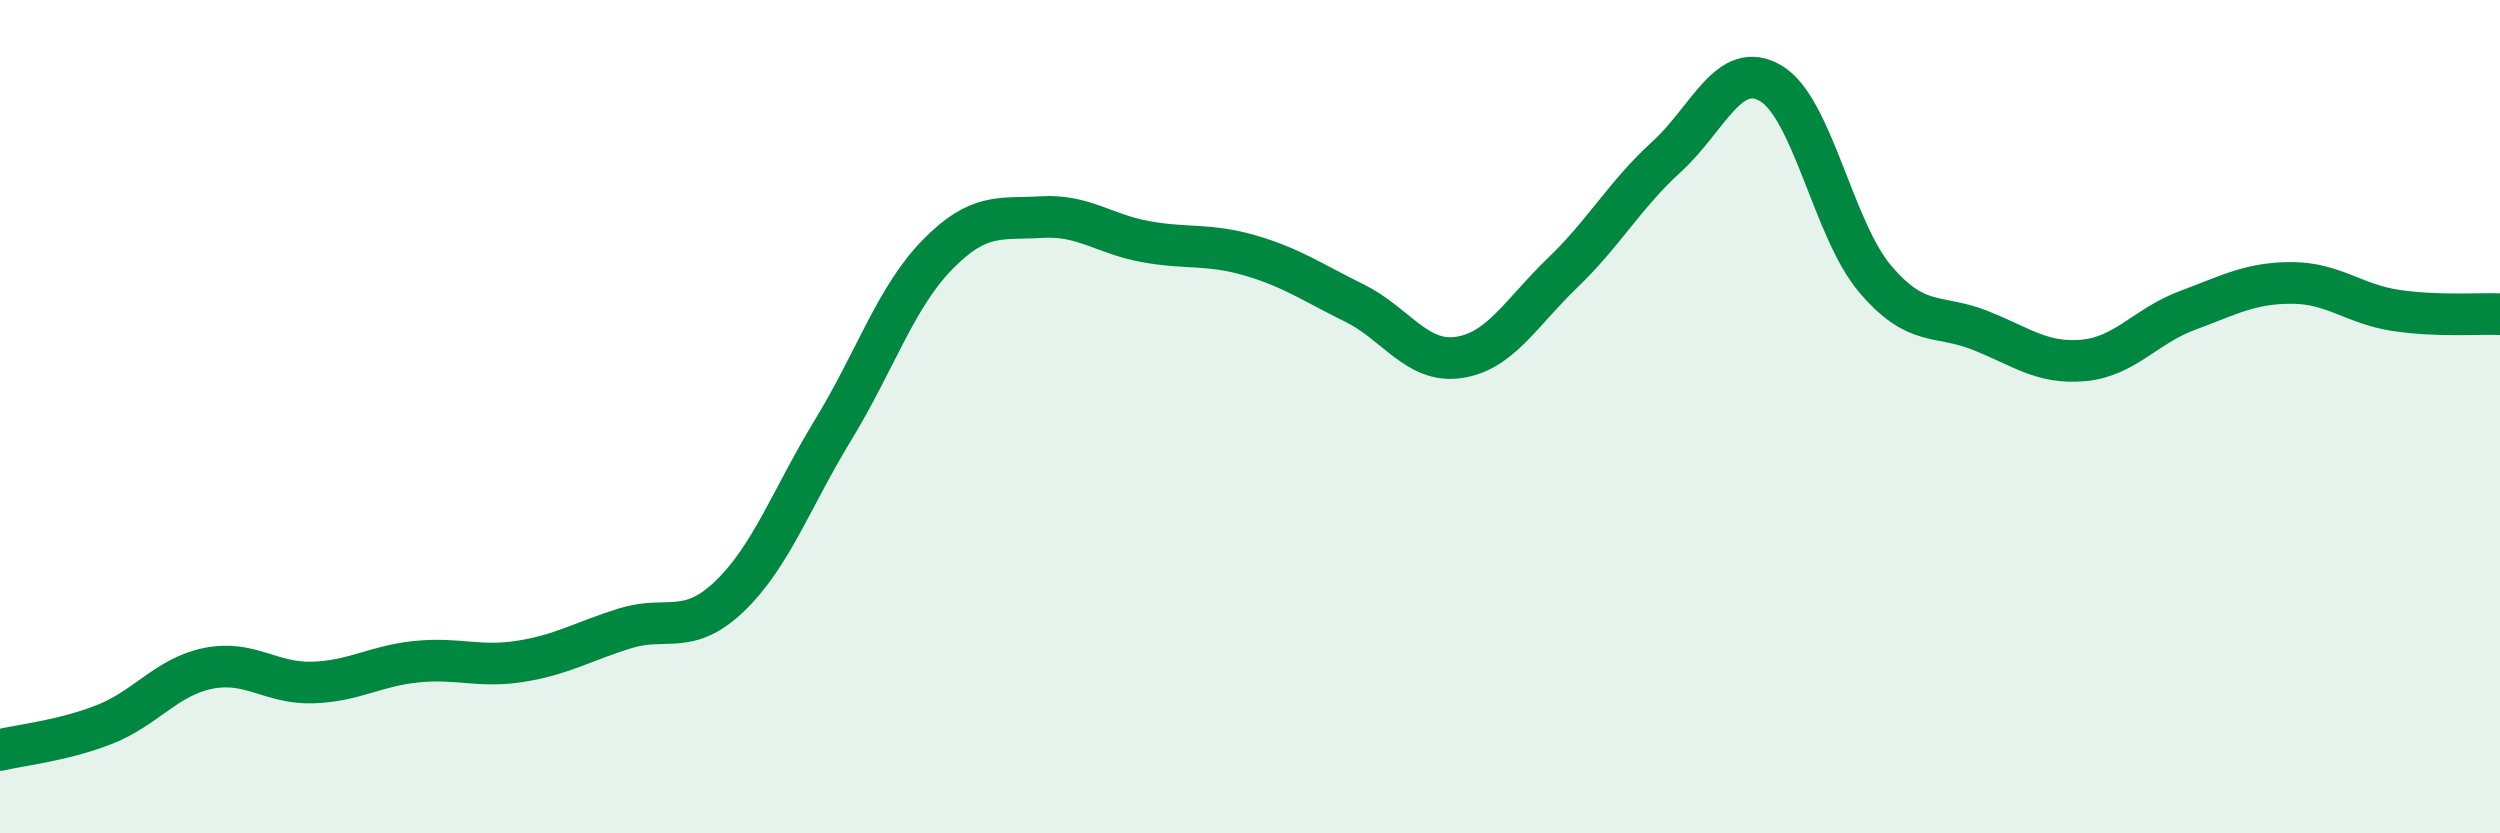 
    <svg width="60" height="20" viewBox="0 0 60 20" xmlns="http://www.w3.org/2000/svg">
      <path
        d="M 0,18 C 0.5,17.88 1.5,17.78 2.5,17.39 C 3.5,17 4,16.24 5,16.04 C 6,15.84 6.5,16.41 7.5,16.38 C 8.5,16.35 9,15.98 10,15.88 C 11,15.78 11.5,16.03 12.5,15.87 C 13.5,15.71 14,15.39 15,15.08 C 16,14.77 16.5,15.27 17.5,14.32 C 18.5,13.37 19,11.95 20,10.31 C 21,8.67 21.5,7.13 22.5,6.11 C 23.5,5.09 24,5.27 25,5.21 C 26,5.15 26.5,5.62 27.5,5.8 C 28.5,5.98 29,5.84 30,6.13 C 31,6.42 31.5,6.78 32.5,7.27 C 33.5,7.76 34,8.72 35,8.58 C 36,8.44 36.5,7.51 37.5,6.55 C 38.5,5.59 39,4.67 40,3.76 C 41,2.85 41.5,1.41 42.5,2 C 43.5,2.59 44,5.51 45,6.69 C 46,7.87 46.5,7.53 47.5,7.92 C 48.5,8.31 49,8.74 50,8.65 C 51,8.56 51.5,7.82 52.5,7.45 C 53.5,7.08 54,6.79 55,6.79 C 56,6.79 56.5,7.3 57.5,7.45 C 58.5,7.6 59.5,7.52 60,7.54L60 20L0 20Z"
        fill="#008740"
        opacity="0.1"
        stroke-linecap="round"
        stroke-linejoin="round"
      />
      <path
        d="M 0,18 C 0.5,17.88 1.5,17.78 2.5,17.39 C 3.5,17 4,16.24 5,16.04 C 6,15.84 6.5,16.41 7.5,16.38 C 8.5,16.35 9,15.98 10,15.88 C 11,15.78 11.5,16.03 12.5,15.87 C 13.5,15.71 14,15.39 15,15.08 C 16,14.77 16.5,15.27 17.5,14.32 C 18.5,13.37 19,11.95 20,10.31 C 21,8.67 21.5,7.13 22.5,6.11 C 23.5,5.09 24,5.27 25,5.21 C 26,5.15 26.5,5.62 27.5,5.8 C 28.5,5.98 29,5.84 30,6.13 C 31,6.42 31.5,6.78 32.5,7.27 C 33.5,7.76 34,8.72 35,8.58 C 36,8.44 36.5,7.51 37.5,6.55 C 38.5,5.59 39,4.67 40,3.76 C 41,2.85 41.5,1.41 42.5,2 C 43.5,2.59 44,5.51 45,6.69 C 46,7.87 46.5,7.53 47.5,7.92 C 48.5,8.31 49,8.74 50,8.65 C 51,8.56 51.5,7.82 52.5,7.45 C 53.5,7.08 54,6.79 55,6.79 C 56,6.79 56.5,7.3 57.5,7.45 C 58.5,7.6 59.5,7.52 60,7.54"
        stroke="#008740"
        stroke-width="1"
        fill="none"
        stroke-linecap="round"
        stroke-linejoin="round"
      />
    </svg>
  